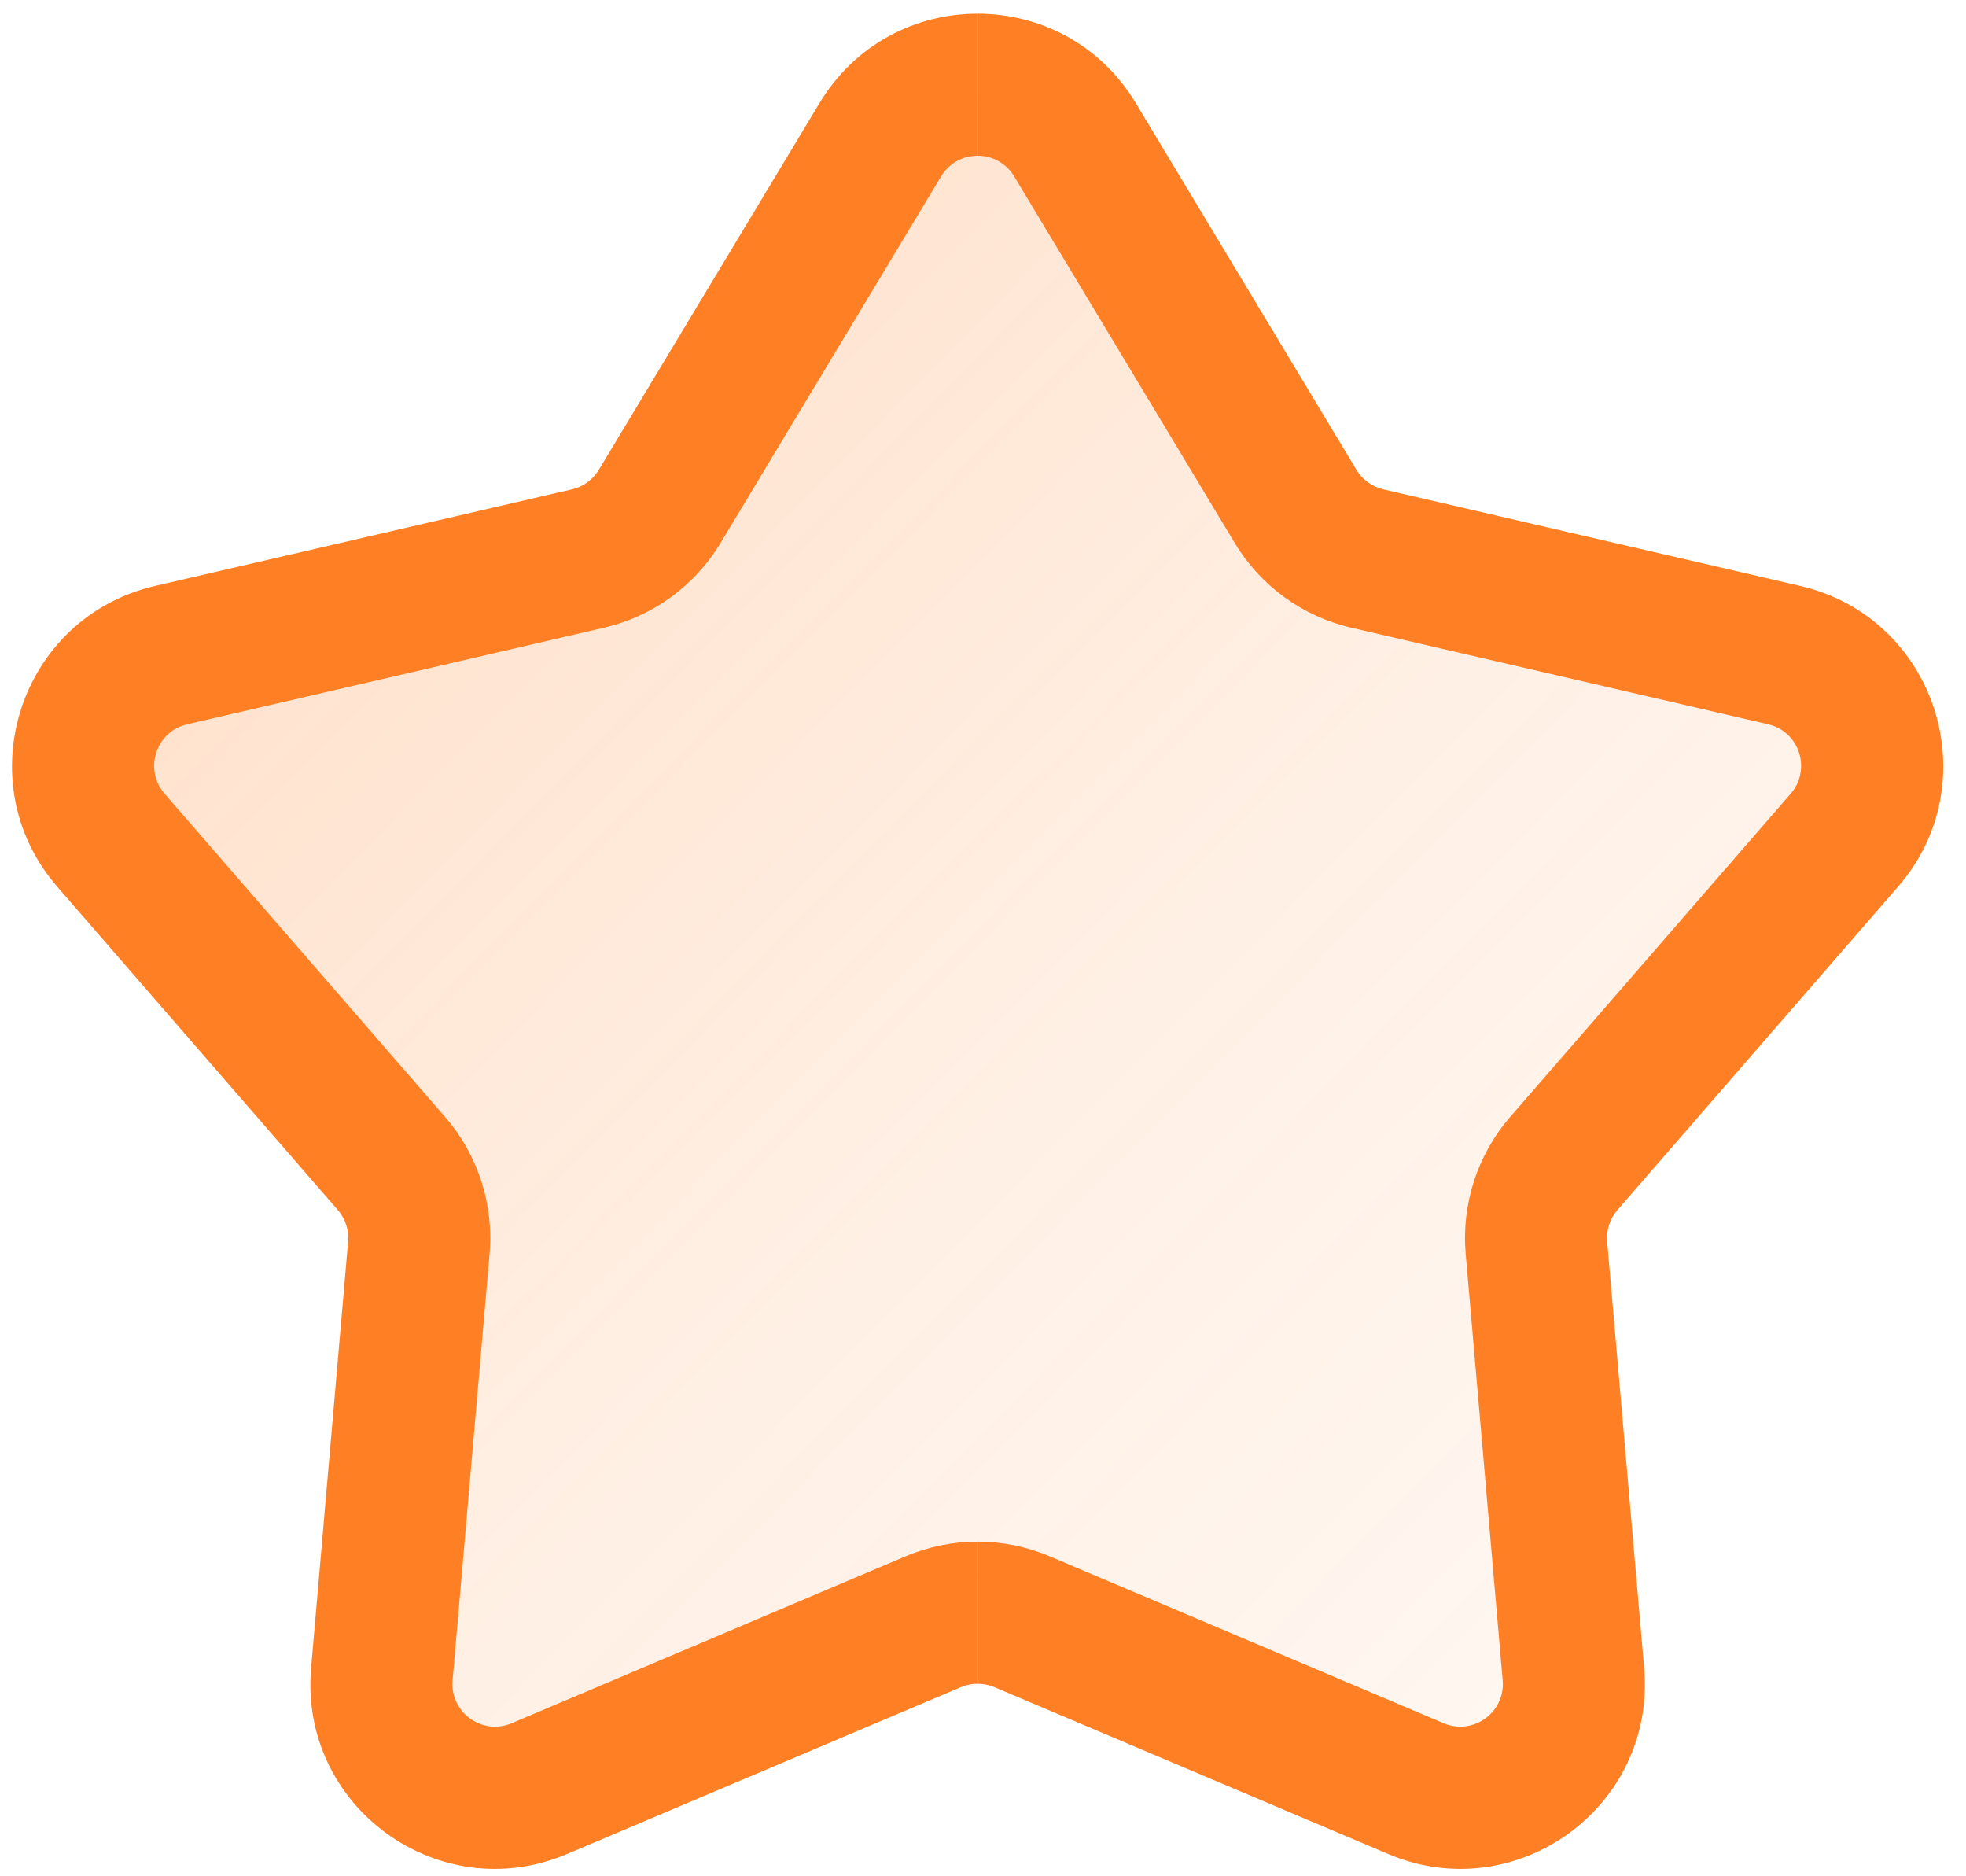 <?xml version="1.0" encoding="UTF-8"?> <svg xmlns="http://www.w3.org/2000/svg" width="65" height="62" viewBox="0 0 65 62" fill="none"><g id="New - Orange 2.0" clip-path="url(#clip0_1013_6553)"><g id="Star"><g id="Star 2" filter="url(#filter0_bdi_1013_6553)"><path d="M31.294 3.862C31.76 3.087 32.884 3.087 33.35 3.862L42.593 19.22C42.76 19.498 43.034 19.697 43.35 19.77L60.813 23.815C61.694 24.019 62.041 25.087 61.449 25.77L49.698 39.307C49.485 39.552 49.381 39.873 49.409 40.197L50.959 58.055C51.037 58.956 50.128 59.617 49.295 59.264L32.79 52.271C32.491 52.145 32.153 52.145 31.854 52.271L15.349 59.264C14.516 59.617 13.607 58.956 13.685 58.055L15.235 40.197C15.263 39.873 15.159 39.552 14.946 39.307L3.195 25.77C2.602 25.087 2.949 24.019 3.831 23.815L21.293 19.77C21.61 19.697 21.883 19.498 22.051 19.22L31.294 3.862Z" fill="url(#paint0_linear_1013_6553)" shape-rendering="crispEdges"></path></g><g id="Star 2 (Stroke)" filter="url(#filter1_bdi_1013_6553)"><path fill-rule="evenodd" clip-rule="evenodd" d="M31.187 3.797C31.702 2.941 32.942 2.941 33.457 3.797L42.7 19.155C42.85 19.405 43.095 19.583 43.379 19.648L60.841 23.693C61.814 23.918 62.198 25.098 61.543 25.852L49.792 39.389C49.602 39.608 49.508 39.896 49.533 40.186L51.083 58.044C51.169 59.039 50.166 59.768 49.246 59.379L32.741 52.386C32.473 52.273 32.171 52.273 31.902 52.386L15.398 59.379C14.478 59.768 13.474 59.039 13.561 58.044L15.111 40.186C15.136 39.896 15.042 39.608 14.851 39.389L3.101 25.852C2.446 25.098 2.829 23.918 3.802 23.693L21.265 19.648C21.549 19.583 21.794 19.405 21.944 19.155L31.187 3.797ZM33.243 3.926C32.825 3.232 31.819 3.232 31.401 3.926L22.158 19.284C21.973 19.592 21.671 19.811 21.322 19.892L3.859 23.936C3.069 24.119 2.758 25.076 3.29 25.688L15.04 39.225C15.275 39.496 15.39 39.85 15.36 40.208L13.81 58.066C13.74 58.873 14.554 59.465 15.3 59.149L31.805 52.156C32.135 52.016 32.508 52.016 32.839 52.156L49.344 59.149C50.09 59.465 50.904 58.873 50.834 58.066L49.284 40.208C49.253 39.85 49.368 39.496 49.604 39.225L61.354 25.688C61.885 25.076 61.574 24.119 60.785 23.936L43.322 19.892C42.972 19.811 42.671 19.592 42.486 19.284L33.243 3.926Z" fill="url(#paint1_linear_1013_6553)" fill-opacity="0.7" shape-rendering="crispEdges"></path></g></g><g id="New - Two Color"><path id="Intersect" fill-rule="evenodd" clip-rule="evenodd" d="M32.322 55.654C32.509 55.654 32.696 55.691 32.872 55.765L45.897 61.283C50.133 63.078 54.757 59.719 54.359 55.136L53.136 41.042C53.103 40.662 53.225 40.285 53.475 39.997L62.749 29.314C65.765 25.84 63.999 20.405 59.517 19.367L45.735 16.175C45.364 16.089 45.043 15.856 44.846 15.529L37.552 3.409C36.366 1.438 34.344 0.452 32.322 0.452V5.147C32.789 5.147 33.255 5.375 33.529 5.829L40.824 17.95C41.676 19.366 43.066 20.376 44.676 20.749L58.458 23.941C59.492 24.18 59.899 25.435 59.203 26.236L49.93 36.919C48.847 38.167 48.316 39.802 48.459 41.448L49.682 55.542C49.773 56.599 48.706 57.374 47.729 56.96L34.703 51.442C33.942 51.12 33.132 50.958 32.322 50.958V55.654Z" fill="#FF8024"></path><path id="Intersect_2" fill-rule="evenodd" clip-rule="evenodd" d="M32.322 55.654C32.135 55.654 31.948 55.691 31.773 55.765L18.747 61.283C14.511 63.078 9.888 59.719 10.285 55.136L11.509 41.042C11.541 40.662 11.419 40.285 11.169 39.997L1.896 29.314C-1.12 25.84 0.646 20.405 5.128 19.367L18.909 16.175C19.281 16.089 19.602 15.856 19.798 15.529L27.093 3.409C28.279 1.438 30.3 0.452 32.322 0.452V5.147C31.856 5.147 31.389 5.375 31.115 5.829L23.821 17.95C22.969 19.366 21.579 20.376 19.969 20.749L6.187 23.941C5.153 24.18 4.745 25.435 5.441 26.236L14.714 36.919C15.798 38.167 16.329 39.802 16.186 41.448L14.963 55.542C14.871 56.599 15.938 57.374 16.916 56.96L29.941 51.442C30.702 51.12 31.512 50.958 32.322 50.958V55.654Z" fill="#FF8024"></path></g></g><defs><filter id="filter0_bdi_1013_6553" x="-1.1" y="-0.72" width="66.843" height="64.08" filterUnits="userSpaceOnUse" color-interpolation-filters="sRGB"><feFlood flood-opacity="0" result="BackgroundImageFix"></feFlood><feGaussianBlur in="BackgroundImageFix" stdDeviation="1"></feGaussianBlur><feComposite in2="SourceAlpha" operator="in" result="effect1_backgroundBlur_1013_6553"></feComposite><feColorMatrix in="SourceAlpha" type="matrix" values="0 0 0 0 0 0 0 0 0 0 0 0 0 0 0 0 0 0 127 0" result="hardAlpha"></feColorMatrix><feOffset></feOffset><feGaussianBlur stdDeviation="2"></feGaussianBlur><feComposite in2="hardAlpha" operator="out"></feComposite><feColorMatrix type="matrix" values="0 0 0 0 0.408 0 0 0 0 0.831 0 0 0 0 0.988 0 0 0 0.1 0"></feColorMatrix><feBlend mode="normal" in2="effect1_backgroundBlur_1013_6553" result="effect2_dropShadow_1013_6553"></feBlend><feBlend mode="normal" in="SourceGraphic" in2="effect2_dropShadow_1013_6553" result="shape"></feBlend><feColorMatrix in="SourceAlpha" type="matrix" values="0 0 0 0 0 0 0 0 0 0 0 0 0 0 0 0 0 0 127 0" result="hardAlpha"></feColorMatrix><feOffset></feOffset><feGaussianBlur stdDeviation="1.5"></feGaussianBlur><feComposite in2="hardAlpha" operator="arithmetic" k2="-1" k3="1"></feComposite><feColorMatrix type="matrix" values="0 0 0 0 0.408 0 0 0 0 0.831 0 0 0 0 0.988 0 0 0 0.38 0"></feColorMatrix><feBlend mode="normal" in2="shape" result="effect3_innerShadow_1013_6553"></feBlend></filter><filter id="filter1_bdi_1013_6553" x="-1.225" y="-0.845" width="67.093" height="64.33" filterUnits="userSpaceOnUse" color-interpolation-filters="sRGB"><feFlood flood-opacity="0" result="BackgroundImageFix"></feFlood><feGaussianBlur in="BackgroundImageFix" stdDeviation="1"></feGaussianBlur><feComposite in2="SourceAlpha" operator="in" result="effect1_backgroundBlur_1013_6553"></feComposite><feColorMatrix in="SourceAlpha" type="matrix" values="0 0 0 0 0 0 0 0 0 0 0 0 0 0 0 0 0 0 127 0" result="hardAlpha"></feColorMatrix><feOffset></feOffset><feGaussianBlur stdDeviation="2"></feGaussianBlur><feComposite in2="hardAlpha" operator="out"></feComposite><feColorMatrix type="matrix" values="0 0 0 0 0.408 0 0 0 0 0.831 0 0 0 0 0.988 0 0 0 0.1 0"></feColorMatrix><feBlend mode="normal" in2="effect1_backgroundBlur_1013_6553" result="effect2_dropShadow_1013_6553"></feBlend><feBlend mode="normal" in="SourceGraphic" in2="effect2_dropShadow_1013_6553" result="shape"></feBlend><feColorMatrix in="SourceAlpha" type="matrix" values="0 0 0 0 0 0 0 0 0 0 0 0 0 0 0 0 0 0 127 0" result="hardAlpha"></feColorMatrix><feOffset></feOffset><feGaussianBlur stdDeviation="1.5"></feGaussianBlur><feComposite in2="hardAlpha" operator="arithmetic" k2="-1" k3="1"></feComposite><feColorMatrix type="matrix" values="0 0 0 0 0.408 0 0 0 0 0.831 0 0 0 0 0.988 0 0 0 0.38 0"></feColorMatrix><feBlend mode="normal" in2="shape" result="effect3_innerShadow_1013_6553"></feBlend></filter><linearGradient id="paint0_linear_1013_6553" x1="8.351" y1="5.191" x2="64.322" y2="60.482" gradientUnits="userSpaceOnUse"><stop stop-color="#FF8024" stop-opacity="0.26"></stop><stop offset="0.505" stop-color="#FF8024" stop-opacity="0.12"></stop><stop offset="1" stop-color="#FF8024" stop-opacity="0.04"></stop></linearGradient><linearGradient id="paint1_linear_1013_6553" x1="1.922" y1="11.753" x2="57.922" y2="59.753" gradientUnits="userSpaceOnUse"><stop stop-color="#FF8024" stop-opacity="0.15"></stop><stop offset="1" stop-color="#FF8024" stop-opacity="0.44"></stop></linearGradient><clipPath id="clip0_1013_6553"><rect width="63.852" height="61.323" fill="white" transform="translate(0.396 0.452)"></rect></clipPath></defs></svg> 